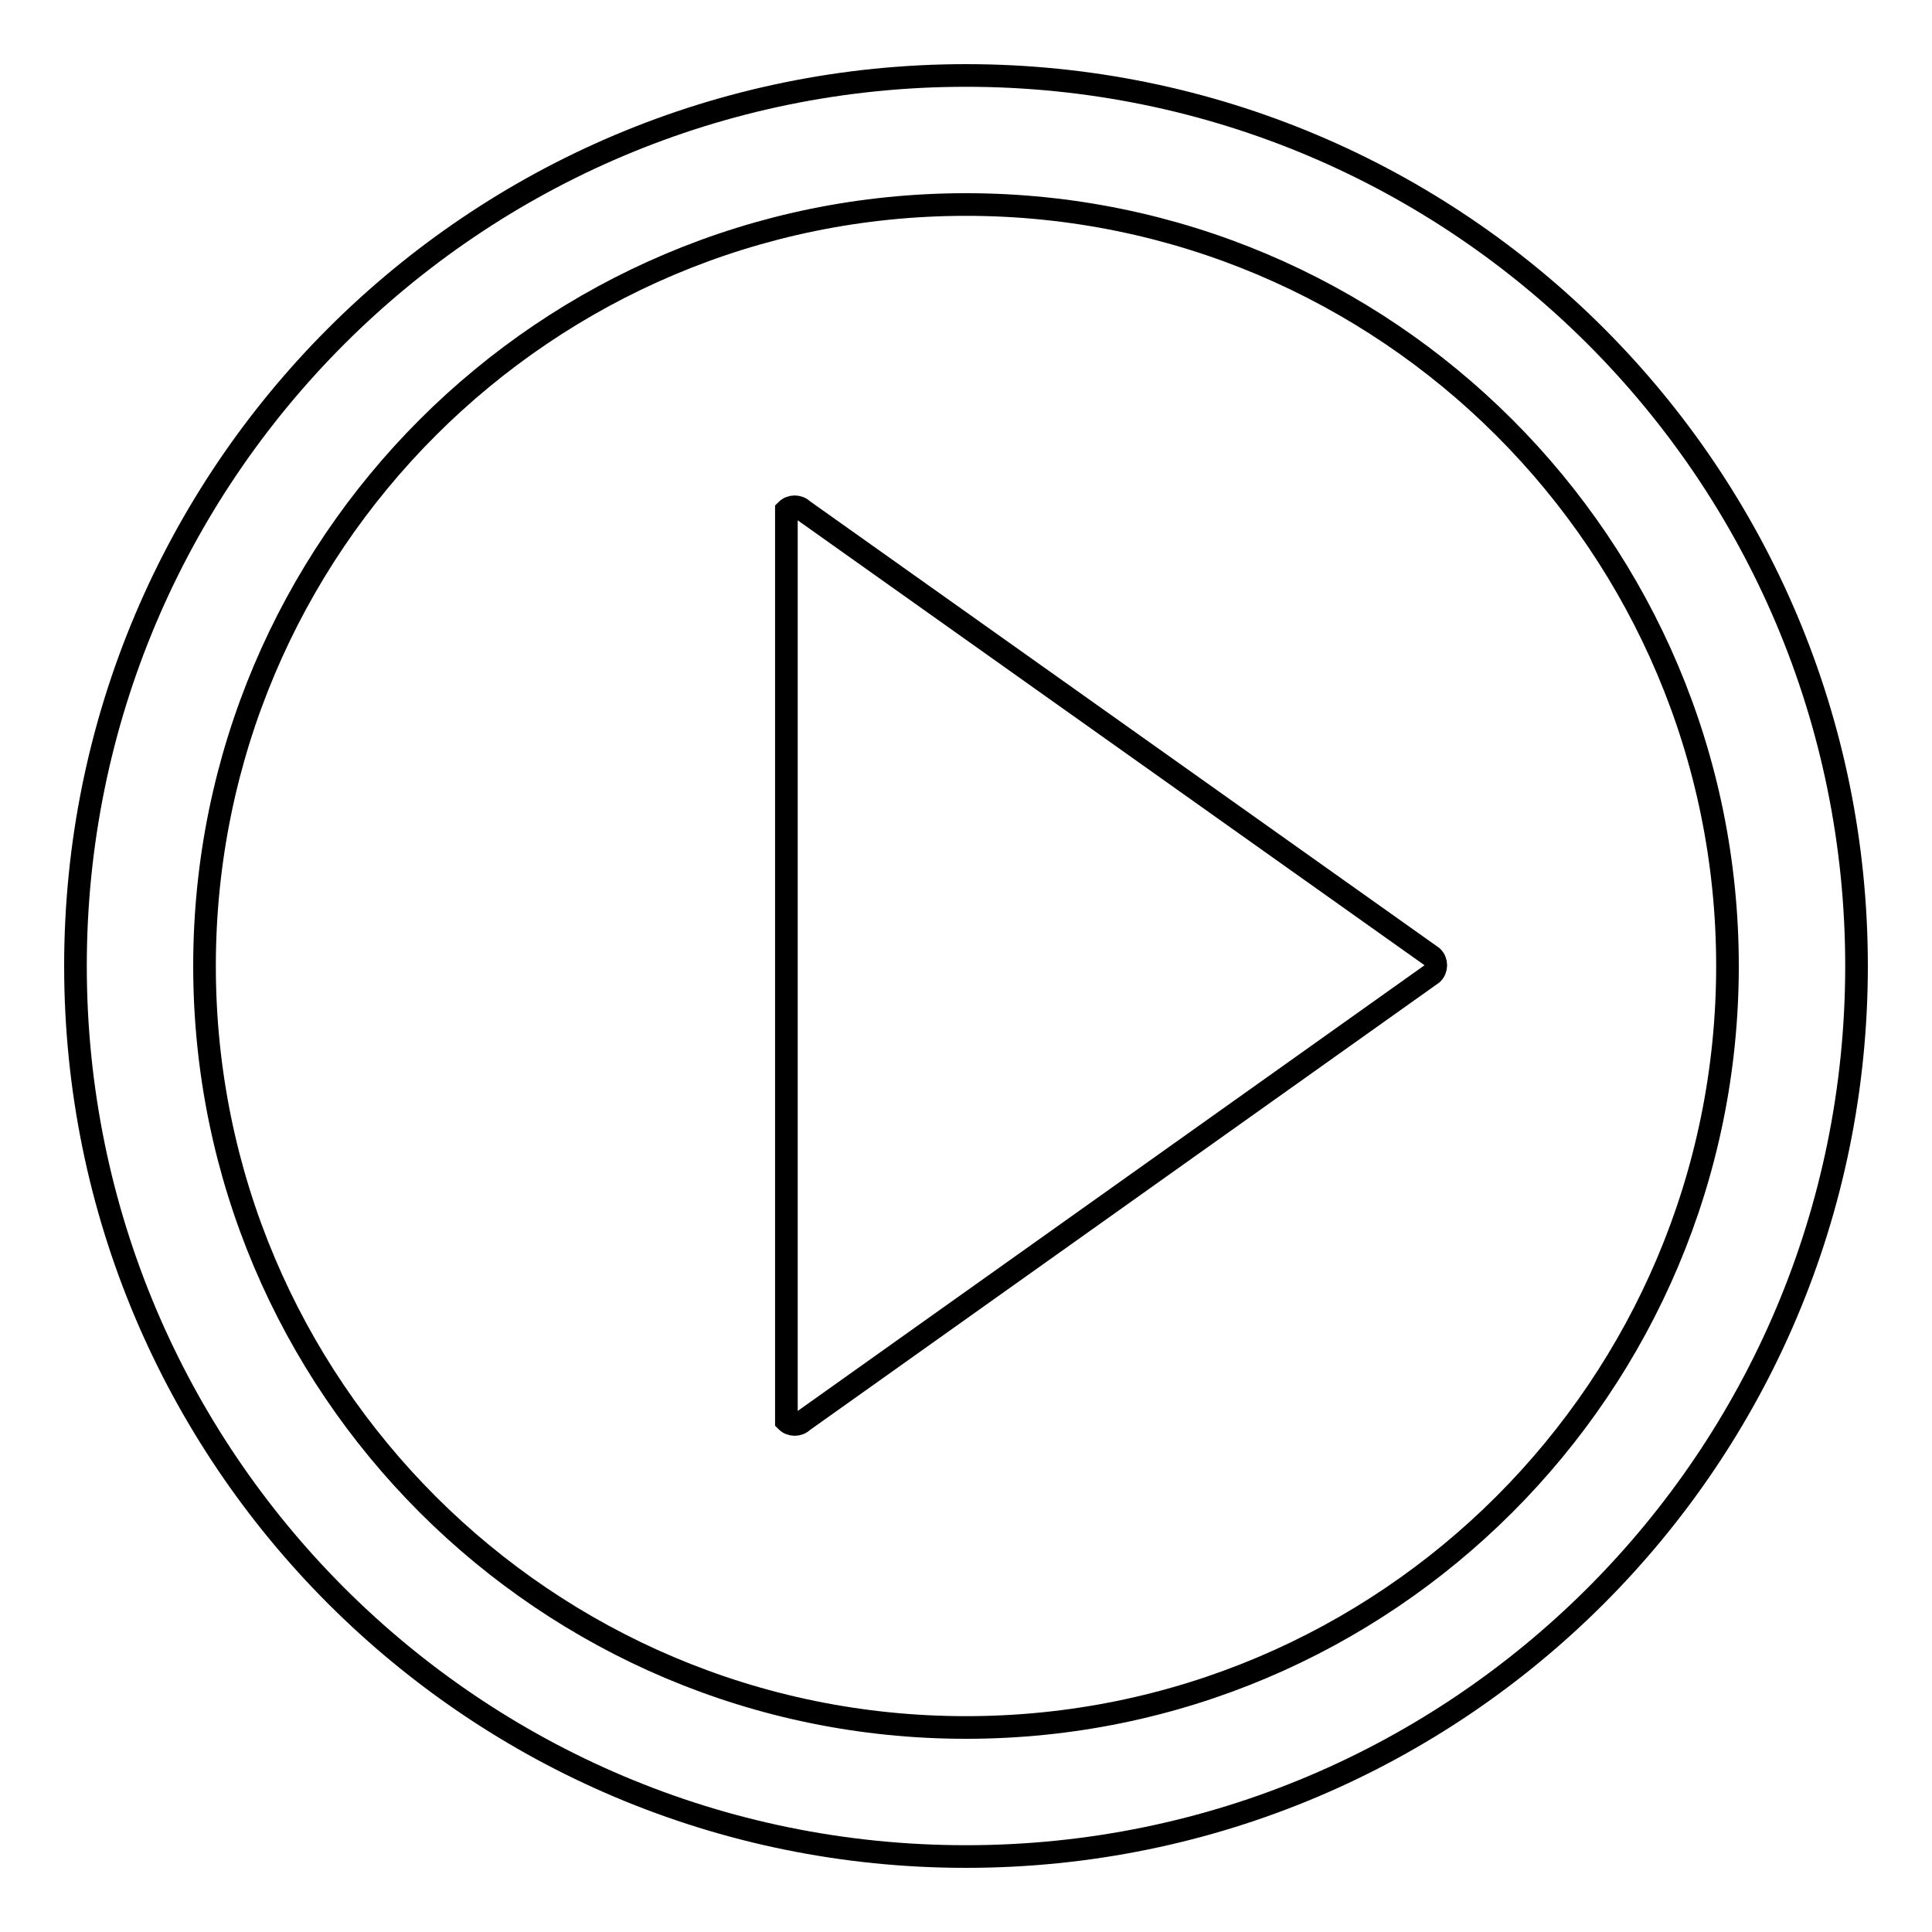 <?xml version="1.0" encoding="utf-8"?>
<!-- Svg Vector Icons : http://www.onlinewebfonts.com/icon -->
<!DOCTYPE svg PUBLIC "-//W3C//DTD SVG 1.1//EN" "http://www.w3.org/Graphics/SVG/1.1/DTD/svg11.dtd">
<svg version="1.1" xmlns="http://www.w3.org/2000/svg" xmlns:xlink="http://www.w3.org/1999/xlink" x="0px" y="0px" viewBox="0 0 256 256" enable-background="new 0 0 256 256" xml:space="preserve">
<g><g><path stroke-width="3" fill-opacity="0" stroke="#000000"  d="M128,10C62.8,10,10,62.8,10,128c0,65.2,52.8,118,118,118c65.2,0,118-52.8,118-118C246,62.8,193.2,10,128,10z M128,228.9c-55.7,0-100.9-45.2-100.9-100.9S72.3,27.1,128,27.1S228.9,72.3,228.9,128C228.9,183.7,183.7,228.9,128,228.9z"/><path stroke-width="3" fill-opacity="0" stroke="#000000"  d="M106.4,67.6c-0.6-0.6-1.6-0.6-2.2,0v120.7c0.6,0.6,1.6,0.6,2.2,0l83.4-59.3c0.6-0.6,0.6-1.6,0-2.2L106.4,67.6z"/></g></g>
</svg>